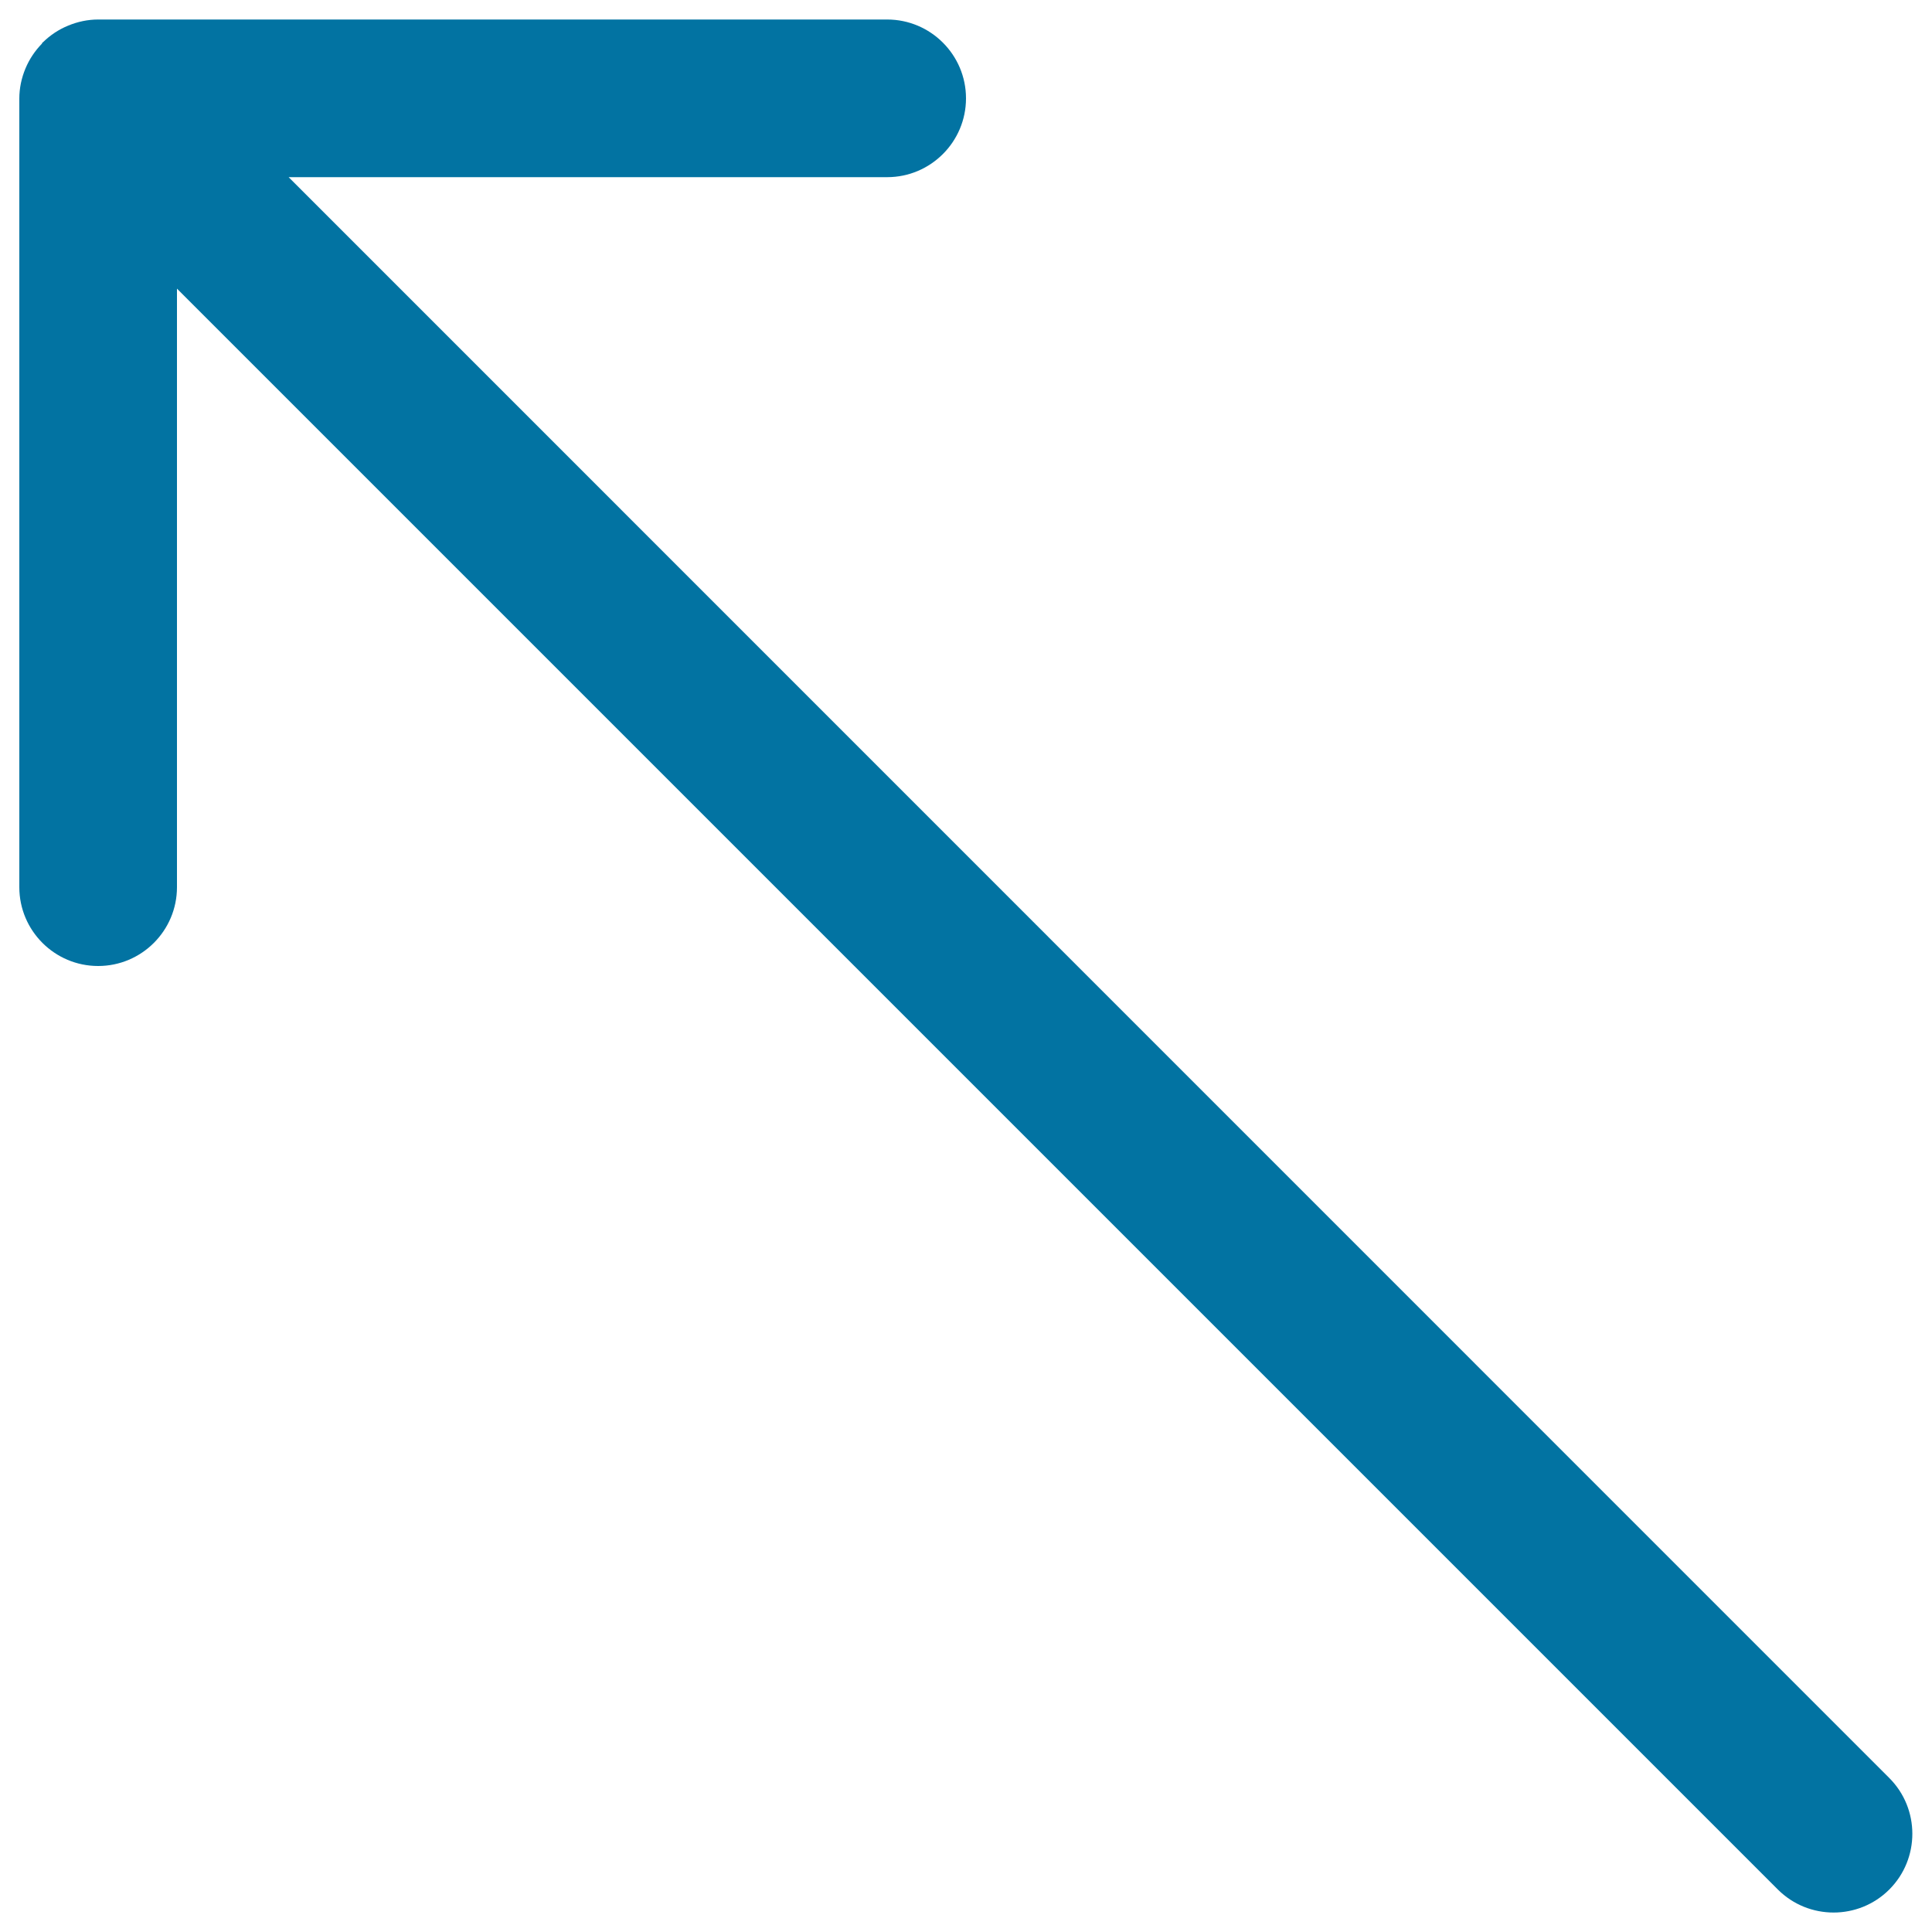 <svg xmlns="http://www.w3.org/2000/svg" viewBox="0 0 1000 1000" style="fill:#0273a2">
<title>Arrow Left Up SVG icon</title>
<path d="M10,459.2c0,22.5,18.3,40.8,40.8,40.8c22.5,0,40.8-18.3,40.8-40.8V149.4l828.6,828.6c15.9,15.9,41.8,15.9,57.7,0c15.9-15.9,15.9-41.8,0-57.7L149.4,91.7h309.8c22.5,0,40.8-18.3,40.8-40.8c0-22.5-18.3-40.8-40.8-40.8H50.8c-5.3,0-10.6,1.1-15.6,3.2c-4.9,2-9.2,4.9-13,8.6c-0.1,0.1-0.2,0.1-0.3,0.2c-0.1,0.2-0.2,0.4-0.2,0.5c-3.6,3.7-6.5,8-8.5,12.8c-2.1,5-3.2,10.3-3.2,15.6l0,0V459.2z"/>
</svg>